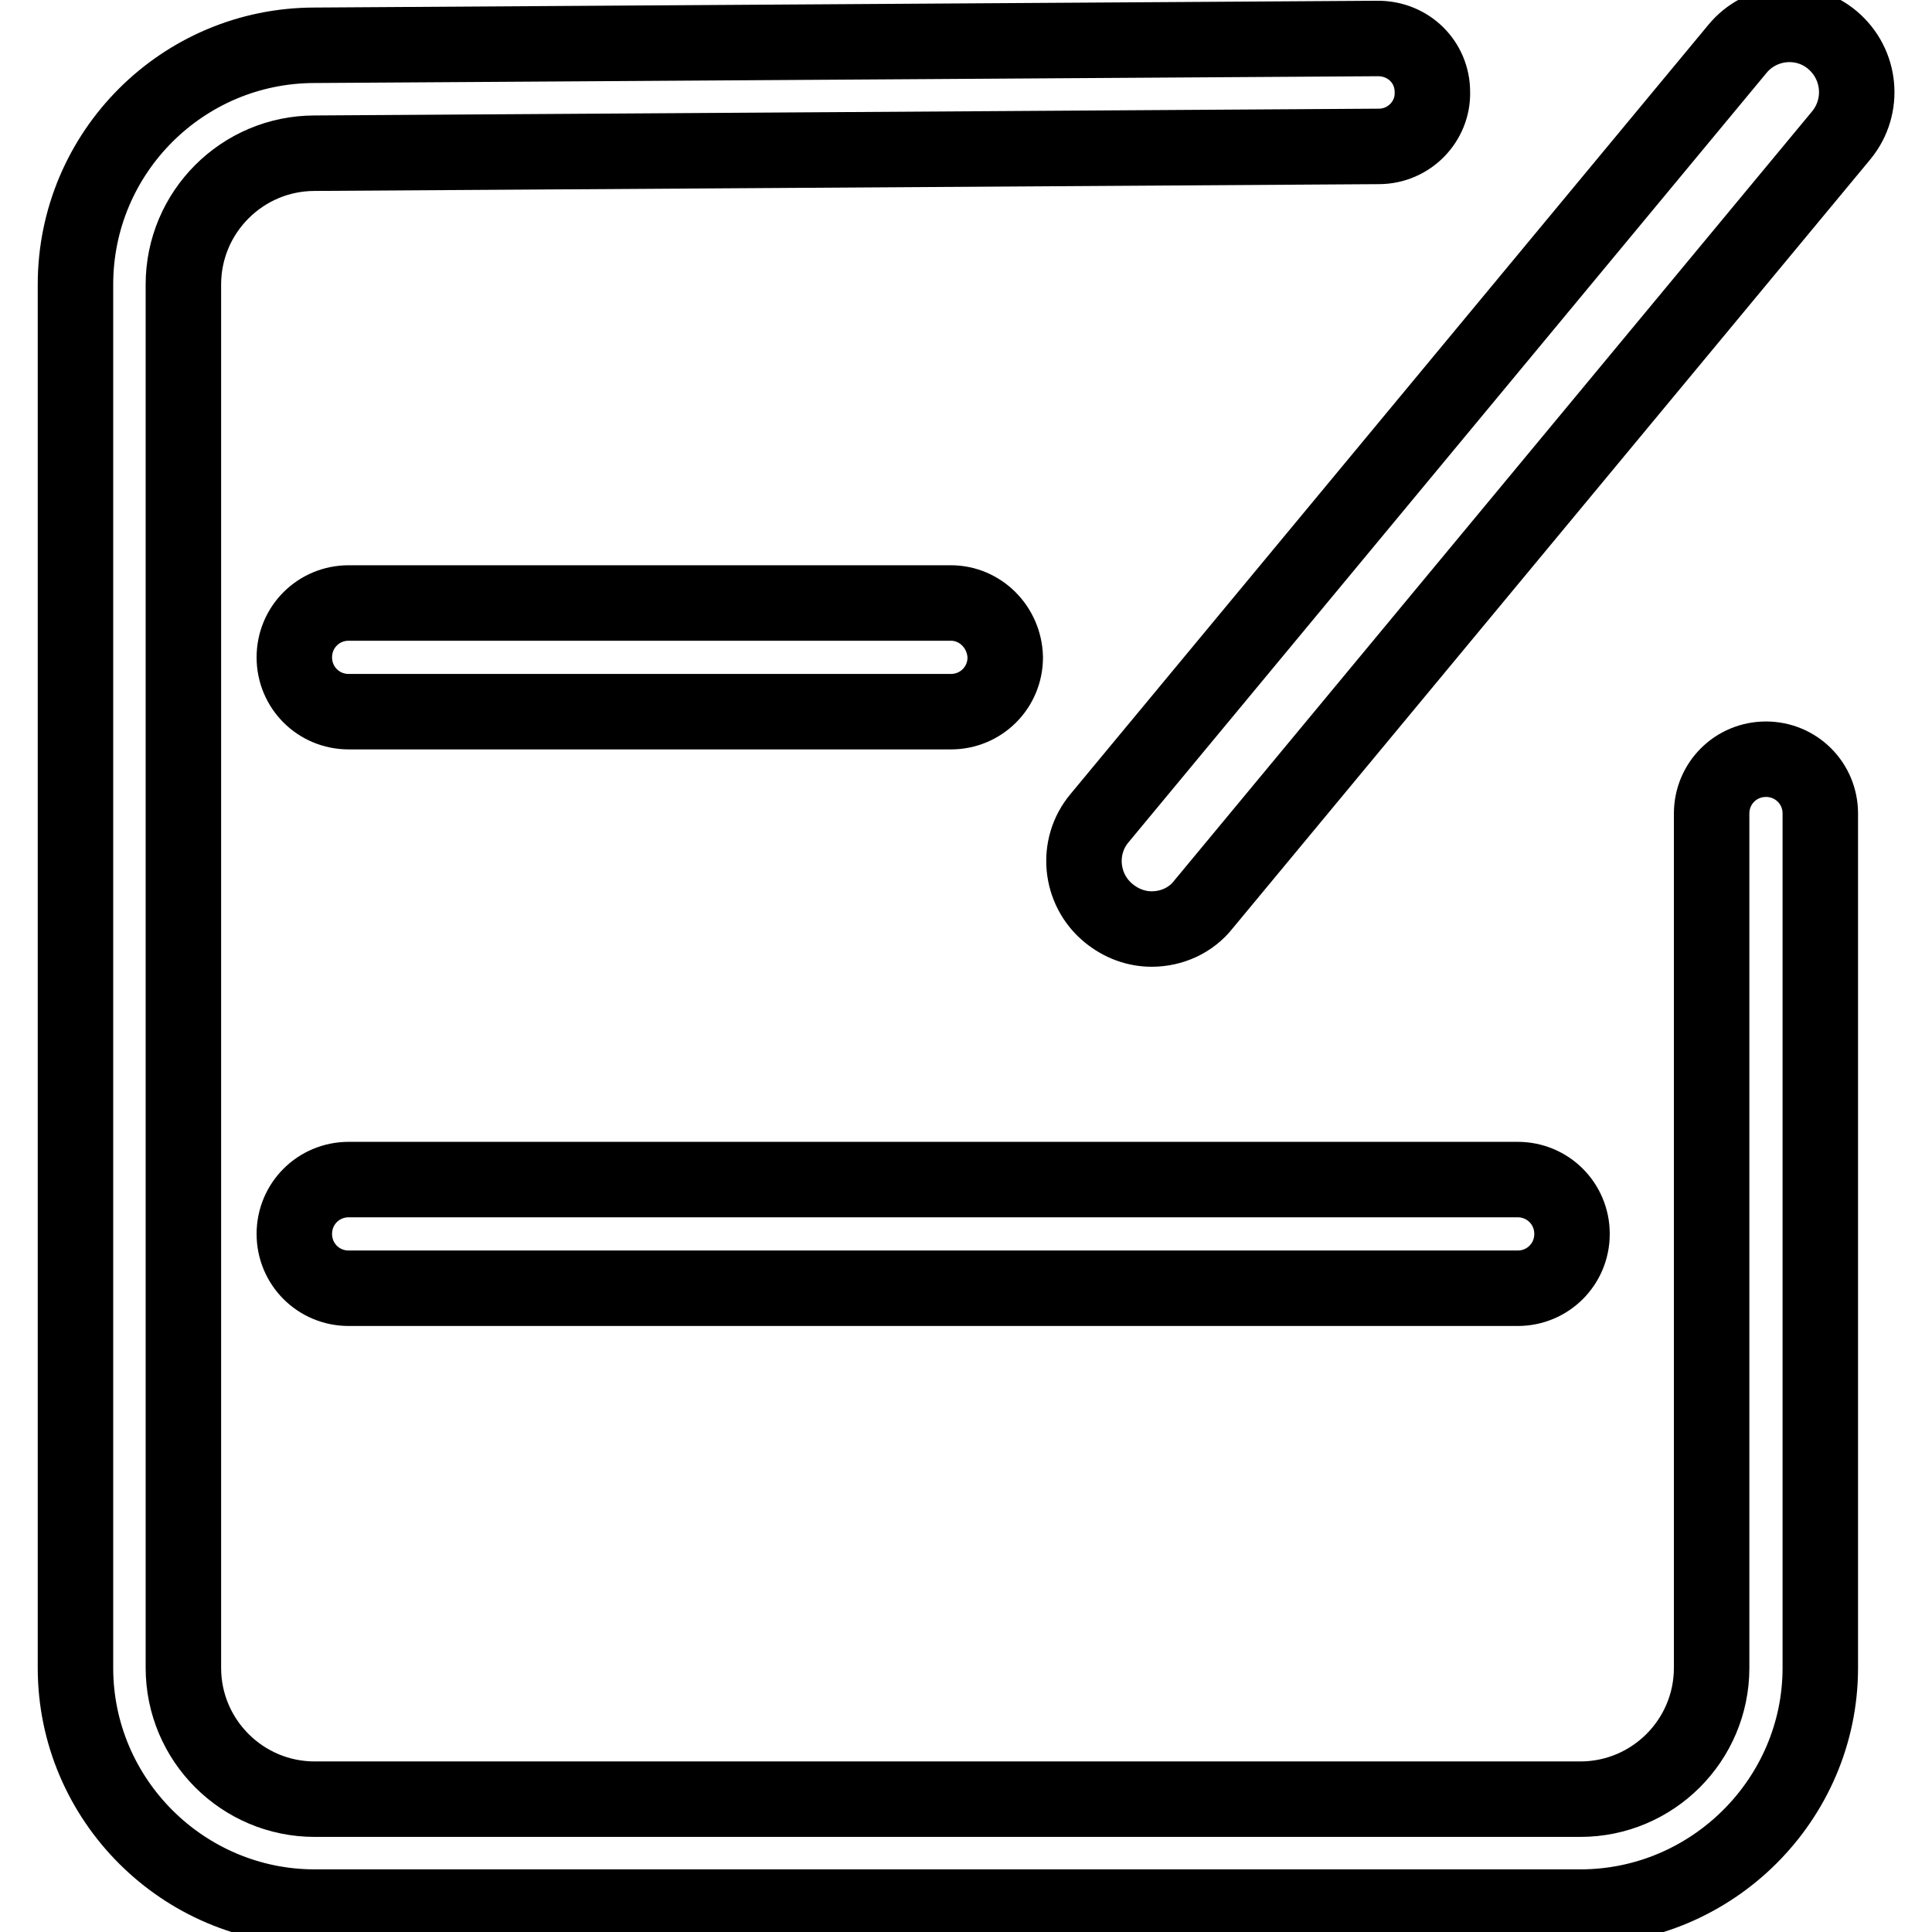 <?xml version="1.0" encoding="utf-8"?>
<!-- Svg Vector Icons : http://www.onlinewebfonts.com/icon -->
<!DOCTYPE svg PUBLIC "-//W3C//DTD SVG 1.1//EN" "http://www.w3.org/Graphics/SVG/1.1/DTD/svg11.dtd">
<svg version="1.1" xmlns="http://www.w3.org/2000/svg" xmlns:xlink="http://www.w3.org/1999/xlink" x="0px" y="0px" viewBox="0 0 256 256" enable-background="new 0 0 256 256" xml:space="preserve">
<g> <path stroke-width="10" fill-opacity="0" stroke="#000000"  d="M234,100.6c-4,0-7.2,3.2-7.2,7.2V221c0,9.6-7.8,17.4-17.4,17.4H41.7c-9.6,0-17.4-7.8-17.4-17.4V37.7 c0-9.6,7.8-17.4,17.4-17.4l141-0.9c4,0,7.2-3.3,7.1-7.2c0-4-3.2-7.1-7.2-7.1h-0.1L41.7,6C24.2,6,10,20.2,10,37.7V221 c0,17.5,14.3,31.7,31.7,31.7h167.7c17.5,0,31.8-14.3,31.8-31.7V107.8C241.2,103.8,238,100.6,234,100.6z M126,79.9H46.2 c-4,0-7.2,3.2-7.2,7.2c0,4,3.2,7.2,7.2,7.2h79.8c4,0,7.2-3.2,7.2-7.2C133.1,83.1,129.9,79.9,126,79.9L126,79.9z M39,163.5 c0,4,3.2,7.2,7.2,7.2h154.9c4,0,7.2-3.2,7.2-7.2c0-4-3.2-7.2-7.2-7.2H46.2C42.2,156.3,39,159.5,39,163.5z M242.8,5.3 c-3.8-3.2-9.5-2.6-12.6,1.2l-84.5,101.9c-3.2,3.8-2.6,9.5,1.2,12.6c1.7,1.4,3.7,2.1,5.7,2.1c2.6,0,5.2-1.1,6.9-3.3l84.5-101.9 C247.1,14.1,246.6,8.5,242.8,5.3L242.8,5.3z"/></g>
</svg>